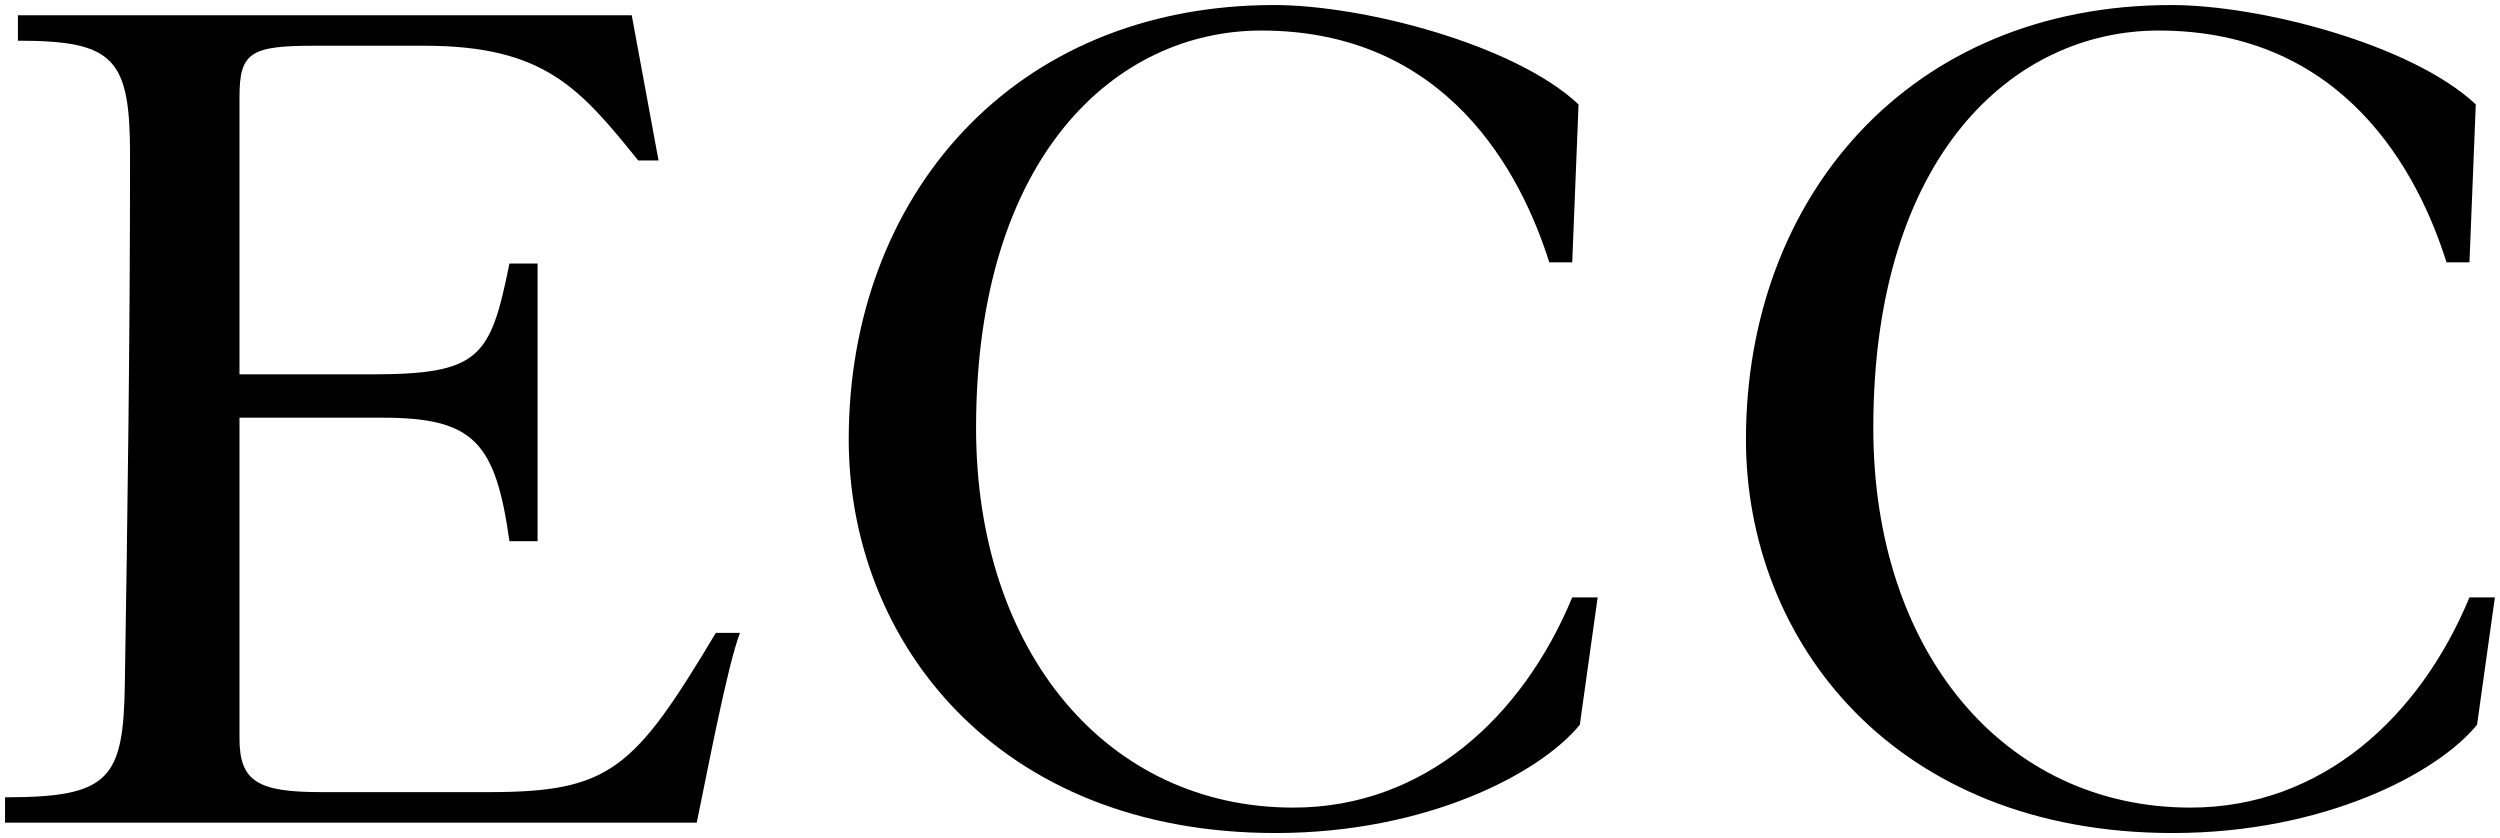 <svg width="352" height="118" viewBox="0 0 352 118" fill="none" xmlns="http://www.w3.org/2000/svg">
    <path d="M0.73 112.26C15.43 112.26 17.41 109.75 17.58 96.12C17.95 72.81 18.31 47.7 18.31 21.88C18.31 8.24 16.15 5.73 2.52 5.73V2.15H88.95L92.72 22.59H89.86C81.61 12.37 76.59 6.44 59.73 6.44H44.29C35.32 6.44 33.72 7.35 33.72 13.62V52.71H52.19C67.61 52.71 69.04 50.37 71.73 37.11H75.69V76.2H71.73C69.76 62.21 66.71 58.81 53.8 58.81H33.72V103.99C33.72 110.09 36.41 111.53 45.2 111.53H68.87C85.91 111.53 89.31 108.3 100.79 89.11H104.19C102.39 93.77 99.53 109.01 98.1 115.83H0.71V112.24L0.73 112.26Z" fill="black"/>
    <path d="M218.14 36.94C214.18 24.4 203.79 4.3 177.6 4.3C157.16 4.3 137.43 21.88 137.43 60.26C137.43 91.82 155.9 113.71 182.09 113.71C200.56 113.71 214.38 100.98 221.37 84.11H224.95L222.44 102.04C216.89 108.86 200.93 117.29 179.58 117.29C140.31 117.29 119.5 90.22 119.5 61.87C119.5 27.8 142.46 0.71 179.4 0.71C191.96 0.71 213.29 6.27 222.26 14.7L221.37 36.94H218.14Z" fill="black"/>
    <path d="M344.47 36.94C340.53 24.4 330.12 4.3 303.93 4.3C283.49 4.3 263.76 21.88 263.76 60.26C263.76 91.82 282.23 113.71 308.42 113.71C326.89 113.71 340.71 100.98 347.7 84.11H351.28L348.77 102.04C343.22 108.86 327.26 117.29 305.91 117.29C266.64 117.29 245.83 90.22 245.83 61.87C245.83 27.8 268.79 0.71 305.73 0.71C318.29 0.71 339.62 6.27 348.59 14.7L347.7 36.94H344.47Z" fill="black"/>
</svg>
